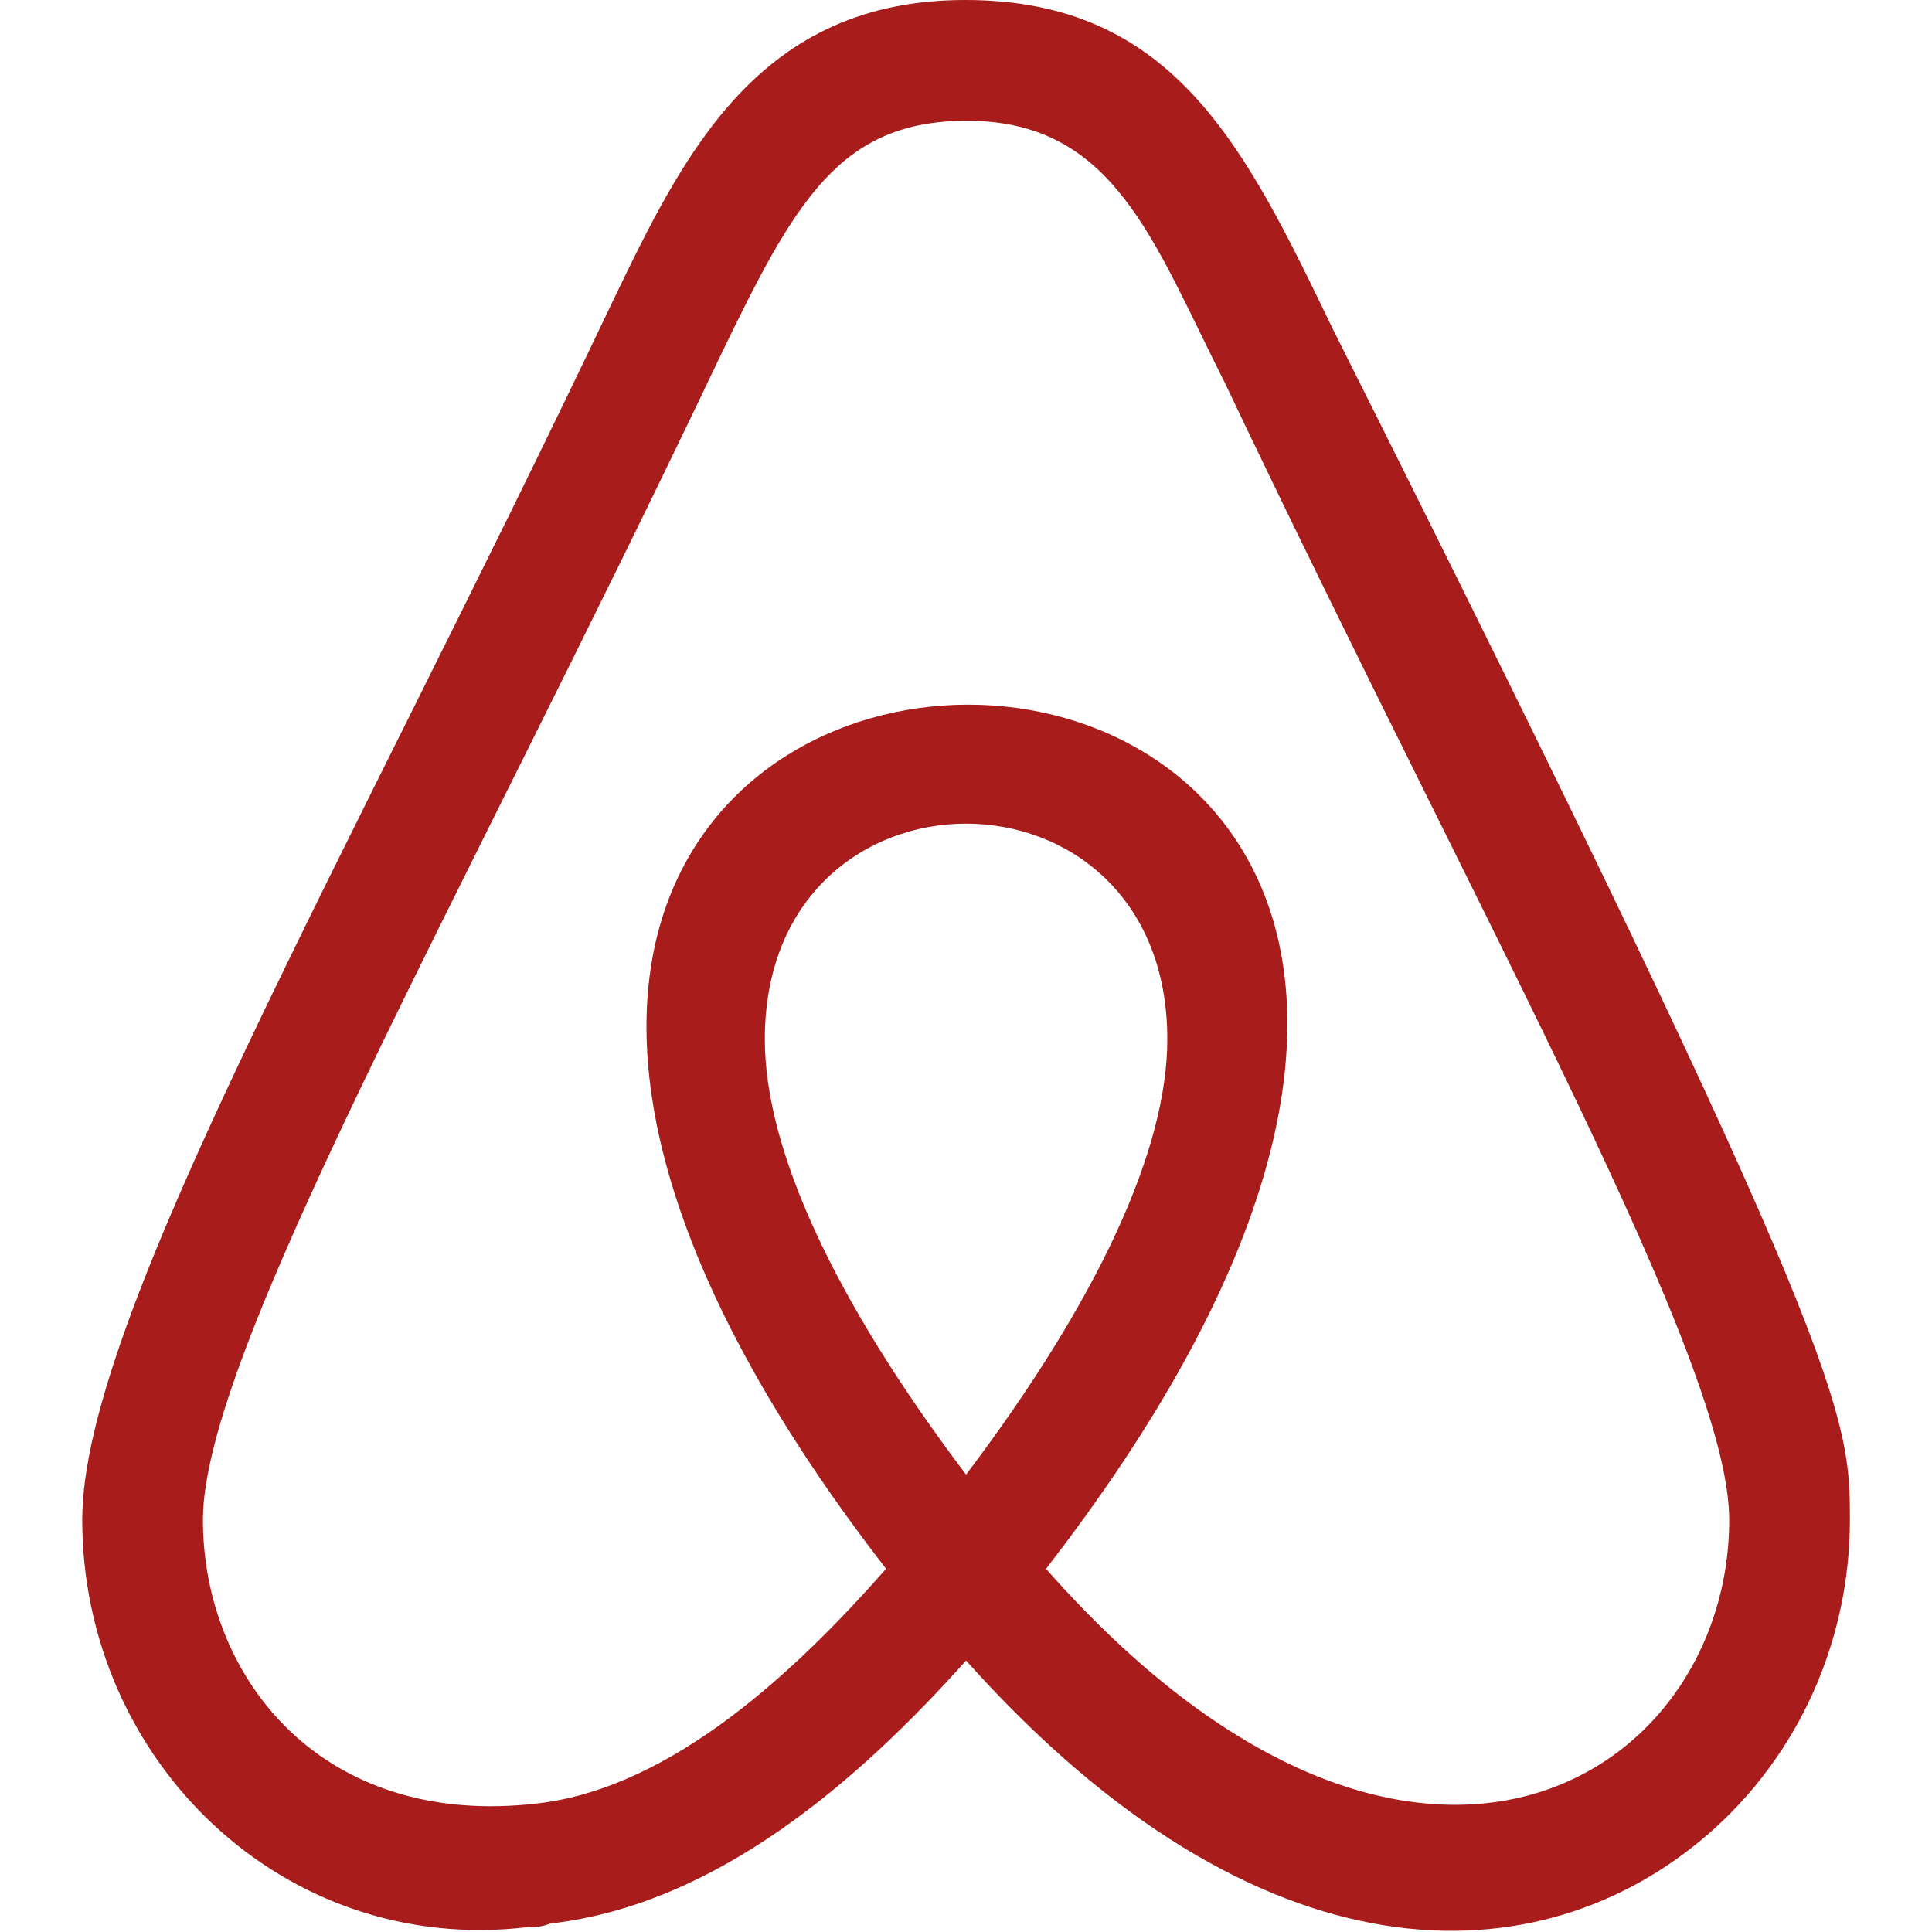 <svg width="30" height="30" viewBox="0 0 30 30" fill="none" xmlns="http://www.w3.org/2000/svg">
<path d="M15.001 25.785C13.314 27.672 11.129 29.556 8.592 29.863L8.59 29.851C8.466 29.904 8.335 29.934 8.197 29.924C4.4 30.38 1.277 27.332 1.277 23.599C1.277 20.486 5.274 13.594 9.504 4.7C10.617 2.39 11.771 0 14.989 0C18.23 0 19.334 2.284 20.691 5.099C28.725 21.115 28.725 21.999 28.725 23.6C28.725 25.489 27.921 27.269 26.521 28.483C23.926 30.733 19.58 30.907 15.001 25.785ZM26.851 23.6C26.851 21.142 23.096 14.52 19.009 5.923C17.901 3.732 17.297 1.875 15.014 1.875C13.039 1.875 12.346 3.124 11.191 5.515C7.072 14.174 3.151 21.027 3.151 23.6C3.151 26.04 4.987 28.41 8.369 28.001C10.45 27.75 12.369 25.938 13.759 24.36C-0.069 6.505 30.129 6.434 16.242 24.36C21.89 30.762 26.851 27.642 26.851 23.6ZM11.876 16.137C11.876 17.856 12.955 20.189 15.001 22.898C17.047 20.189 18.126 17.856 18.126 16.137C18.126 11.674 11.876 11.674 11.876 16.137Z" fill="#A81C1C"/>
</svg>
